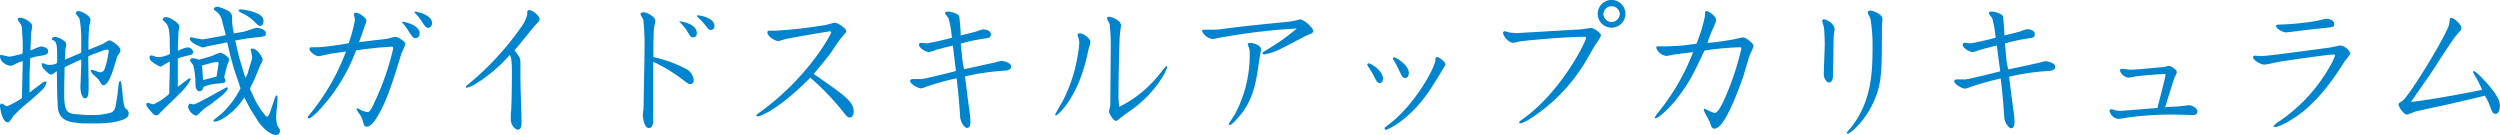 <svg xmlns="http://www.w3.org/2000/svg" viewBox="0 0 440.02 23.74"><defs><style>.a{fill:#0084cd;}</style></defs><title>svg</title><path class="a" d="M3.85,17.22v0L4,11.12l0-.35a4,4,0,0,0-1,.35c-.82.4-.9.45-1.12.45C1.3,11.57,0,11,0,9.87a.19.19,0,0,1,.17-.2c.21,0,1.23.3,1.48.3s1.45-.3,1.7-.35c.52-.1.65-.15.65-.47s0-1,0-1.28V7.35L3.85,4.9a1.52,1.52,0,0,0-.28-.75A4.37,4.37,0,0,1,3.1,3.4c0-.25.4-.28.52-.28.45,0,2.05.7,2.05,1.53,0,.2-.2,1.07-.2,1.25l-.1,2.62V8.9a16.68,16.68,0,0,1,1.78-.73c.35,0,1.32.2,1.32.8s-.32.68-1.6.9c-.2,0-1.27.28-1.42.33s-.15.15-.15.37L5.2,13.3V16a1.23,1.23,0,0,0,0,.27l.68-.5,1.52-1.15A1.07,1.07,0,0,1,8,14.35a.35.35,0,0,1,.2.07,2.9,2.9,0,0,1-.85,1.48L5.5,17.57,3.9,18.89c-.08.06-1.48,1.43-1.58,1.58-.65,1-.72,1.05-.95,1.05C.3,21.52,0,18.79,0,18.67s.07-.45.25-.45.8.48,1,.48a16,16,0,0,0,2.5-1.35ZM14.1,9.37c.2-.07.2-.12.2-.32l0-2.6A21.25,21.25,0,0,0,14,3.27c-.07-.15-.65-.75-.65-.92a.45.45,0,0,1,.48-.4c.5,0,2.1.8,2.1,1.57,0,.23-.25,1.15-.25,1.35L15.57,7c0,.27,0,1.67,0,1.77l2.08-.85a3.21,3.21,0,0,0,.72-.35,5,5,0,0,1,.83-.47c.37,0,2,1,2,1.75a.81.81,0,0,1-.2.52c-.32.48-.37.53-.37.6L20,12c-.3,1-1,3-1.78,3-.27,0-.32-.1-.87-1-.1-.15-.83-.77-1-.95s-.37-.45-.37-.6a.16.16,0,0,1,.15-.15c.25,0,1.3.43,1.55.43a.83.83,0,0,0,.72-.55,15.73,15.73,0,0,0,.73-3.15c0-.1,0-.3-.25-.3a2.21,2.21,0,0,0-.7.15l-1.55.57a7.82,7.82,0,0,0-1.1.5l.07,4.78c0,1.82,0,2.57-.67,2.57-.33,0-.78-.65-.78-2.17,0-.13.05-.7.05-.83l.1-3.15c0-.3,0-.37,0-.67l-.55.22-2.13,1-.17.1-.08.1-.07,3.47,0,1.63c.07,2.2.32,3,2,3.09l1.87.15,2,0a14.78,14.78,0,0,0,2.33-.4c.64-.28.77-.68.95-1.72l.27-1.75c0-.23.12-1.23.15-1.43a1.46,1.46,0,0,1,.22-.7l.13,0,.17.58.3,2.82A5.2,5.2,0,0,0,22,19c.48.38.65.53.65,1s-.32.79-1,1.07a13.9,13.9,0,0,1-2,.5l-2,.15-2.27,0-.9,0-1.33-.15c-2.15-.25-2.95-1.28-3-3.07l-.08-1.85L10,12.52c-.8.6-.9.6-1,.6-.33,0-.63-.32-1.3-1a1.23,1.23,0,0,1-.35-.8.3.3,0,0,1,.1-.2,1.72,1.72,0,0,1,.57.17,1.35,1.35,0,0,0,.65.13c.35,0,1.4-.08,1.4-.5,0-3.5-.12-3.58-.85-3.9-.07,0-.1-.15-.1-.2s.23-.35.53-.35,2,.6,2,1.32c0,.15-.13.88-.15,1s-.05,1.6-.05,1.7Z"/><path class="a" d="M29.87,7.1c0-2.18-.4-2.75-.72-3.1-.1-.1-.53-.48-.53-.6S28.9,3,29.2,3c.6,0,2.37,1,2.37,1.7,0,.18-.17.9-.17,1,0,.73-.13,2.65-.08,3.25a6.78,6.78,0,0,1,1.58-.6,1,1,0,0,1,1.1.8c0,.43-.38.5-.6.55a17,17,0,0,0-2.1.58l0,5c.48-.35.95-.73,1.43-1.08s.52-.42.65-.42.17.12.17.22A9,9,0,0,1,31.9,16.2l-1.48,1.47c-.3.3-1.57,1.5-1.82,1.75-.73.8-.83.87-1.1.87s-.48-.12-1-.75-.74-.84-.74-1.15A.25.25,0,0,1,26,18.1c.15,0,.82.25,1,.25A8.49,8.49,0,0,0,29,17.17c.55-.42.8-.6.8-.88V15.5l.08-3.18c0-.35,0-1.15,0-1.45a3.82,3.82,0,0,0-.8.4,6.61,6.61,0,0,1-.85.48,8.06,8.06,0,0,1-1.5-.9,1,1,0,0,1-.4-.78.3.3,0,0,1,.32-.32,1.36,1.36,0,0,1,.43.12,2,2,0,0,0,.82.18,4.59,4.59,0,0,0,2-.55Zm7.4,11.12c-.42.32-1.17.75-1.57,1.12-.15.13-.7.7-.83.8a.55.55,0,0,1-.42.2,2,2,0,0,1-1.35-1.55.8.8,0,0,1,.32-.57,2.93,2.93,0,0,0,.68.15c.55,0,5.62-3,5.82-3a.17.17,0,0,1,.18.18c0,.4-1.18,1.4-1.43,1.57Zm1.88-14.3A2.89,2.89,0,0,0,38.05,2c-.35-.25-.4-.3-.4-.42,0-.3.4-.4.65-.4a6.89,6.89,0,0,1,1.55.57c1,.45,1,1,1,1.38a10.33,10.33,0,0,0,.32,2.75l1.75-.3L44.75,5a1.41,1.41,0,0,1,.47-.1c.1,0,1.57.13,1.57,1,0,.48-.14.5-1.42.65l-1.77.2-2.2.38.7,3,.9,3,.22.57.33-.67.72-2.38a2.37,2.37,0,0,0,.1-.67c0-.23-.25-1.15-.25-1.33a.33.33,0,0,1,.28-.1c.9,0,1.85,1.58,1.85,2a4.6,4.6,0,0,1-.43.9l-1,2.43c-.07.15-.82,1.67-.82,1.72a.63.63,0,0,0,.1.28l.8,1.74c.22.5,1.72,2.93,2.14,2.93.13,0,.4-.55.48-.75l.67-2c.3-.89.33-1,.48-1s.2.11.15,1.06L48.64,20a5.22,5.22,0,0,0,.2,2.15c.35.53.43.63.43.9a.66.66,0,0,1-.7.7c-1.1,0-2.62-1.57-3.17-2.45l-1.15-1.82-.25-.4-1-1.95c-1.6,2.62-4.25,4.27-5.18,4.27-.07,0-.25,0-.25-.15s.05-.15.53-.52l1.12-.93a15.79,15.79,0,0,0,3.1-4.24c0-.05-.17-.58-.2-.68l-.87-2.55-.63-2.2L40,7.45l-3.13.62c-.17,0-1,.28-1.15.28s-2.3-.75-2.3-1.53a.27.27,0,0,1,.28-.27c.1,0,.5.15.57.15a10.8,10.8,0,0,0,1.33.22,5.56,5.56,0,0,0,.6-.07L39,6.35l.75-.18Zm.52,10.3c0,.35-.12.35-1.15.48a8.06,8.06,0,0,0-2.67.57c-.08.33-.3.8-.73.8-.1,0-.72-.05-.72-1.25a12.45,12.45,0,0,0-.4-3.37c-.08-.13-.55-.68-.55-.83a.45.45,0,0,1,.47-.37A3.48,3.48,0,0,1,35,10.5c.57-.13,2.1-.58,2.37-.68a11.32,11.32,0,0,1,1.38-.55c.25,0,1.6.7,1.6,1.23,0,.17-.35.87-.38,1-.07.35-.45,1.8-.52,2.1A1.32,1.32,0,0,1,39.67,14.22Zm-1.55-.75.33-2.15c0-.35,0-.42-.15-.42a7.94,7.94,0,0,0-.8.1l-1.93.52c0,.15.18,2.35.15,2.58Zm6.8-11.25c1.15.45,1.45.9,1.45,1.5,0,.1,0,.85-.58.85-.25,0-.74-.47-1-.75a8,8,0,0,0-2.28-1.55c-.35-.2-.5-.27-.5-.42s.25-.2.33-.2A10.08,10.08,0,0,1,44.92,2.22Z"/><path class="a" d="M60.85,9.07l-2.4.35c-.38.05-2.28.48-2.35.48-.53,0-1.63-.78-1.63-1.28,0-.25.23-.3.38-.3l1.1,0a46.58,46.58,0,0,0,5.42-.72,25.51,25.51,0,0,0,1.1-4.08c0-.17-.17-.9-.17-1a.27.27,0,0,1,.3-.28c.7,0,1.9.93,1.9,1.45,0,.08-1.13,3.23-1.3,3.73l0,0,3.08-.38c.2,0,2-.22,2-.25a12.84,12.84,0,0,1,1.33-.32c.37,0,1.75.82,1.75,1.27a10.39,10.39,0,0,1-.68,1.6c-1.67,5.4-2.5,8.15-4.15,11-.27.45-1.12,1.95-1.95,1.95-.45,0-.47-.12-.72-1a3.92,3.92,0,0,0-.78-1.47c-.27-.45-.32-.5-.32-.6a.14.14,0,0,1,.15-.15,3,3,0,0,1,.67.33,4.91,4.91,0,0,0,1,.32c.38,0,.55,0,1.35-1.75A46.9,46.9,0,0,0,69.22,8.5c0-.3-.2-.3-.75-.25l-1.77.12-2.53.28-1.5.22A31.31,31.31,0,0,1,56,19.57c-.35.35-1.25,1.27-1.63,1.27-.15,0-.2-.1-.2-.15a1.06,1.06,0,0,1,.33-.55,38.38,38.38,0,0,0,6.37-11Zm13-3.2a.77.77,0,0,1-.67.85c-.45,0-.53-.12-1.35-1.37A10.3,10.3,0,0,0,71,4.2c-.17-.15-.27-.23-.27-.28s.1-.07.22-.07C71.35,3.85,73.87,4.47,73.87,5.87Zm-.8-3.82c.32,0,3,.52,3,2.05,0,.32-.23.8-.65.8s-.55-.2-1.25-1.25a8,8,0,0,0-1-1.25c-.17-.18-.2-.2-.2-.25S73,2.05,73.07,2.05Z"/><path class="a" d="M89.7,9.7a26.12,26.12,0,0,1-6.25,5.22,4.58,4.58,0,0,1-1.33.53.12.12,0,0,1-.12-.13c0-.15.17-.3.45-.52a49.73,49.73,0,0,0,9.17-9.88,6.33,6.33,0,0,0,1.18-2.4c0-.07,0-.4,0-.47s.15-.28.32-.28c.63,0,1.85,1,1.85,1.63,0,.2,0,.25-.55.8s-2.92,3.6-3.45,4.17c-.35.38-.4.43-.4.48s.53.7.6.82a2.24,2.24,0,0,1,.43,1.3c0,.48,0,2.53,0,2.95,0,1.15.2,6.77.2,7.3,0,1.15-.15,1.6-.65,1.6S89.9,22,89.9,21c0-.25,0-1.33.07-1.55.08-1.57.13-4.3.13-6.47,0-2.48-.13-2.78-.33-3.23Z"/><path class="a" d="M120.92,12.22a2.47,2.47,0,0,1,1.18,1.93.62.62,0,0,1-.6.65c-.28,0-.38-.08-1.15-.63a27.39,27.39,0,0,0-5.38-3.3c0,1.63,0,9.77,0,10.37,0,1.25-.65,1.3-.75,1.3-.9,0-1.08-2.07-1.08-2.25s.1-1,.13-1.17c0-.67.17-8.75.17-10.07a44.56,44.56,0,0,0-.2-5.53c0-.17-.5-.8-.5-1s.18-.35.5-.35c.73,0,2.1.8,2.1,1.5,0,.23-.22,1.2-.25,1.4C115,6.9,115,9.25,115,10.05A22.41,22.41,0,0,1,120.92,12.22Zm1.73-6.4a.67.67,0,0,1-.7.75c-.35,0-.4-.1-.88-.87a8,8,0,0,0-1.42-1.8c-.08,0-.1-.08-.05-.13C120.77,3.85,122.65,4.5,122.65,5.82Zm.1-3.12c.65,0,3,.5,3,1.87a.63.63,0,0,1-.63.7c-.33,0-.42-.12-1.22-1.12a15.44,15.44,0,0,0-1.28-1.33S122.7,2.7,122.75,2.7Z"/><path class="a" d="M150.25,19.59c0,.6-.18,1.08-.73,1.08-.35,0-.45-.13-1.4-1.33a44,44,0,0,0-5.5-5.67c-5.6,5.65-8.82,6.82-9.3,6.82-.1,0-.2-.07-.2-.15s.23-.32.53-.52C142.22,13.7,146.3,6,146.3,5.67c0-.12-.13-.15-.2-.15-.35,0-6.9,1.15-7.48,1.28-.25,0-1.37.42-1.62.42-.65,0-1.93-.85-1.93-1.5,0-.32.28-.32.38-.32l1.05,0a80.3,80.3,0,0,0,8.8-1c.27-.05,1.4-.4,1.65-.4.5,0,2,1,2,1.47,0,.15-.07.25-.85,1.15-.4.45-1.85,2.68-2.17,3.1s-2.33,2.83-2.7,3.3C148.6,16.75,150.25,17.87,150.25,19.59Z"/><path class="a" d="M167.75,8.32a.61.61,0,0,0-.08-.3c-.22.05-2.45.6-3,.8a7.85,7.85,0,0,1-1.17.35c-.5,0-1.75-.7-1.75-1.3a.29.29,0,0,1,.32-.32c.08,0,.93.07,1.1.07.33,0,4-.82,4.38-1a19.59,19.59,0,0,0-.6-3.4c-.08-.15-.6-.73-.6-.88s.07-.3.47-.3,1.68.25,2,.8a26.1,26.1,0,0,1,.27,3.4c1-.25,2.48-.6,2.9-.75A7.18,7.18,0,0,1,173,5.17c.43,0,1.4.15,1.4.9,0,.55-.32.6-1.22.73a30.66,30.66,0,0,0-4,.85l-.08.07.23,2.23a12.24,12.24,0,0,0,.37,2.22c.63-.12,5.08-1.1,5.4-1.17a6.88,6.88,0,0,1,1.13-.28c.45,0,1.75.33,1.75,1s-1,.73-1.38.73a41.91,41.91,0,0,0-6.75,1l0,0c.57,4.6.65,5.12.82,6.37a13.26,13.26,0,0,1,.13,1.6c0,.45-.08,1.1-.58,1.1s-1.17-1.13-1.22-1.88c-.23-3.37-.3-4-.63-6.87a52.36,52.36,0,0,0-5.47,1.53,2.33,2.33,0,0,1-.85.25c-.38,0-1.85-.73-1.85-1.3,0-.3.32-.33.5-.33h1.5c1.05-.17,3.65-.8,6.05-1.42Z"/><path class="a" d="M187,17.87a26.71,26.71,0,0,0,2.6-7.62,24.21,24.21,0,0,0,.37-2.7,2.84,2.84,0,0,0-.15-.8c0-.1-.17-.53-.17-.6,0-.23.3-.28.42-.28.65,0,1.85.93,1.85,1.5,0,.25-.35,1.35-.4,1.58-1.62,8.22-5.37,11.37-5.67,11.37-.1,0-.13-.08-.13-.15S186.75,18.25,187,17.87Zm17.32-5.07a6.61,6.61,0,0,1,1-1.2c.07,0,.1.1.1.17,0,.65-2.12,4.63-6.27,7.57-.68.48-1.95,1.4-2,1.45-.38.35-.53.48-.73.48-.52,0-1.22-1.38-1.22-1.63s.2-.89.22-1.07c0-.35.08-9.35.08-9.92a36,36,0,0,0-.2-4.45,6,6,0,0,1-.48-1c0-.2.28-.25.43-.25.42,0,2.05.65,2.05,1.48,0,.27-.18,1.52-.2,1.8-.13,2.12-.23,7.62-.23,10a15.2,15.2,0,0,0,.13,2.57A20.61,20.61,0,0,0,204.27,12.8Z"/><path class="a" d="M215.5,6.5c-.33,0-1.78.37-2.08.37a2.42,2.42,0,0,1-1.85-1.4c0-.2.28-.25.4-.25l.9,0A12.05,12.05,0,0,0,215,5.12c3.65-.5,8-.92,11.85-1.3.33,0,2-.4,2-.4.58,0,2.27,1.4,2.27,2,0,.4-.25.47-.87.7-.12,0-4.42,2.32-5.3,2.7a9.66,9.66,0,0,1-2.45.75c-.2,0-.3-.1-.3-.2s.18-.25.9-.68a38.58,38.58,0,0,0,5.15-3.67A105.48,105.48,0,0,0,215.5,6.5Zm4.32,1.9c0-.08-.2-.48-.2-.55,0-.23.23-.3.38-.3.47,0,1.95.32,1.95,1.15,0,.12-.3,1.8-.35,2.12-.53,3.75-1,7-3.83,10.05-.32.37-1,1.12-1.32,1.12-.13,0-.18-.07-.18-.15s.95-1.5,1.1-1.77a22,22,0,0,0,2.58-11A2.08,2.08,0,0,0,219.82,8.4Z"/><path class="a" d="M240.92,11.15c.3,0,2.5,1.22,2.5,2.72,0,.63-.35.73-.57.73-.43,0-.5-.15-1.2-1.53-.2-.4-1-1.55-1-1.67A.25.25,0,0,1,240.92,11.15Zm13.48.2c0,.22-2.5,4.17-3.08,5-3.57,5.07-7.22,6.5-7.37,6.5a.23.23,0,0,1-.25-.23c0-.15.05-.2.65-.65,4.72-3.52,8.3-10.22,8.3-11.44,0-.18,0-.45.25-.5S254.4,10.8,254.4,11.35Zm-9-1.25c.35,0,2.57,1.37,2.57,2.75,0,.57-.32.87-.67.87s-.48-.1-1.2-1.65a11.83,11.83,0,0,0-.73-1.35c-.17-.27-.2-.3-.2-.42A.24.24,0,0,1,245.45,10.1Z"/><path class="a" d="M264.55,5.8a.3.3,0,0,1,.3-.3c.15,0,.72.2.85.22a13,13,0,0,0,1.45.1l10.12-.6c.83,0,1.3-.1,1.68-.15.17,0,.92-.15,1.07-.15.6,0,1.77.93,1.77,1.33A8.65,8.65,0,0,1,280.7,8c-.2.32-1,1.8-1.2,2.1A30.68,30.68,0,0,1,269.17,21a5,5,0,0,1-1.57.72c-.08,0-.2,0-.2-.15s.05-.22.55-.57c6.72-4.7,11.2-13.62,11.2-14.35,0-.15-.1-.17-.23-.17-3.25,0-8.12.47-9.55.6-.55.05-1.47.15-1.95.22a8.65,8.65,0,0,1-1.05.23C265.47,7.55,264.55,6.27,264.55,5.8Zm21.54-3.38a2.45,2.45,0,0,1-2.45,2.45,2.44,2.44,0,1,1,2.45-2.45Zm-3.87,0a1.43,1.43,0,0,0,1.42,1.45,1.45,1.45,0,0,0,1.45-1.45,1.44,1.44,0,0,0-2.87,0Z"/><path class="a" d="M304.7,7c.32,0,1.85-.42,2.05-.42.57,0,1.89,1.07,1.89,1.52A8.48,8.48,0,0,1,308,9.6c-.21.6-1,3.27-1.15,3.82-1,2.78-3.33,9.22-5.08,9.22-.45,0-.5-.2-.8-1.05-.12-.37-1.1-2-1.1-2.27a.18.18,0,0,1,.18-.18,13.35,13.35,0,0,0,1.65.73c.42,0,.72-.15,1.7-2.15a48.72,48.72,0,0,0,3.1-9.2c0-.17-.1-.2-.25-.2A48.16,48.16,0,0,0,300,8.9c-2,4.17-2.43,5.15-4.1,7.45-2,2.82-4.08,4.47-4.48,4.47-.12,0-.17-.05-.17-.13a4.66,4.66,0,0,1,.6-.9A38.45,38.45,0,0,0,298,9.17c-.53.08-3.08.38-3.33.43-.07,0-1.22.25-1.3.25a2.23,2.23,0,0,1-1.87-1.43c0-.25.22-.27.45-.27l1.55,0a35.31,35.31,0,0,0,5.1-.47,26.74,26.74,0,0,0,1.5-4.93c0-.7,0-.8.3-.8s1.65.85,1.65,1.6c0,.23-.05.33-.45,1.25a24.74,24.74,0,0,0-1.08,2.75C301.87,7.45,303.35,7.25,304.7,7Z"/><path class="a" d="M321.05,3.4c.5,0,1.85.85,1.85,1.72,0,.23-.15,1.1-.15,1.3-.05,1.08-.1,5.88-.13,6.85,0,.4-.1,1.25-.7,1.25-.37,0-.92-.65-.92-1.47s.17-4.55.17-5.3c0-.48-.07-2.3-.12-2.75,0-.23-.33-1.15-.33-1.3A.3.3,0,0,1,321.05,3.4Zm4,20c0-.2.68-.83.78-1,3.35-4.32,3.75-8.92,3.75-13.84a29.58,29.58,0,0,0-.35-5.2c-.05-.2-.5-1-.5-1.2s.32-.3.5-.3c.37,0,2.1.6,2.1,1.5,0,.2-.1,1.1-.1,1.3,0,8.1,0,10.07-1.5,13.37s-4.05,5.5-4.53,5.5A.14.14,0,0,1,325.07,23.42Z"/><path class="a" d="M351.5,8.32a.61.61,0,0,0-.08-.3c-.22.05-2.45.6-3.05.8a7.85,7.85,0,0,1-1.17.35c-.5,0-1.75-.7-1.75-1.3a.29.29,0,0,1,.32-.32c.08,0,.93.07,1.1.07.33,0,4-.82,4.38-1a19.59,19.59,0,0,0-.6-3.4c-.08-.15-.6-.73-.6-.88s.07-.3.47-.3,1.68.25,2,.8a26.1,26.1,0,0,1,.27,3.4c1.05-.25,2.48-.6,2.9-.75a7.18,7.18,0,0,1,1.05-.35c.43,0,1.4.15,1.4.9,0,.55-.32.6-1.22.73a30.66,30.66,0,0,0-3.95.85l-.08.07L353.1,10a12.24,12.24,0,0,0,.37,2.22c.63-.12,5.08-1.1,5.4-1.17a6.88,6.88,0,0,1,1.13-.28c.45,0,1.75.33,1.75,1s-1,.73-1.38.73a41.91,41.91,0,0,0-6.75,1l0,0c.57,4.6.65,5.12.82,6.37a13.26,13.26,0,0,1,.13,1.6c0,.45-.08,1.1-.58,1.1s-1.17-1.13-1.22-1.88c-.23-3.37-.3-4-.63-6.87a52.36,52.36,0,0,0-5.47,1.53,2.33,2.33,0,0,1-.85.25c-.38,0-1.85-.73-1.85-1.3,0-.3.32-.33.5-.33H346c1.05-.17,3.65-.8,6.05-1.42Z"/><path class="a" d="M384.25,18.64c.15,0,.85-.12,1-.12.5,0,1.5.43,1.5,1.12a.59.59,0,0,1-.6.6l-.88,0c-1-.05-2.2-.07-3-.07a56,56,0,0,0-8,.55s-1.37.22-1.4.22a1.82,1.82,0,0,1-1.57-1.4.31.31,0,0,1,.32-.32,5.79,5.79,0,0,1,.63.17,3.7,3.7,0,0,0,.95.13l6.52-.52c.83-3.2,1.43-5.55,1.43-5.83,0-.12-.08-.15-.23-.15s-3.4.2-5.17.45a10.3,10.3,0,0,1-1.15.2,1.87,1.87,0,0,1-1.48-1.27.31.31,0,0,1,.3-.3s1.38.17,1.63.17c.87,0,5.47-.45,5.75-.47s.82-.2.95-.2c.35,0,1.4.67,1.4,1.1a7.6,7.6,0,0,1-.43,1c-.3.8-1.4,4.45-1.65,5.17C382.15,18.79,383.25,18.77,384.25,18.64Z"/><path class="a" d="M410.75,9.6c-1.15,0-7.75,1-9.33,1.22-.47.08-2.47.55-2.87.55-.7,0-2-.82-2-1.3,0-.2.23-.27.38-.27s.82.07.95.07c1,0,3.92-.4,8.5-1,.52-.07,3.75-.5,4-.55S411.77,8,412,8a2.49,2.49,0,0,1,1.68,1.35c0,.28-.85,1.23-1,1.45-1.45,2.28-4.33,6.77-8.28,9.55-1.17.82-3.17,2-4,2-.13,0-.25-.07-.25-.17a4.65,4.65,0,0,1,.95-.78A28.79,28.79,0,0,0,410,11.82a11.11,11.11,0,0,0,1-2.07C411,9.62,410.82,9.6,410.75,9.6Zm-10.15-5c0-.27.4-.27.52-.27a49.76,49.76,0,0,0,6.35-.6c.33-.05,1.78-.43,2.08-.43.55,0,1.3.38,1.3.9s-.18.58-1.75.73c-3.05.32-3.65.4-6,.7-.25,0-.58.07-.73.07C401.72,5.67,400.6,5,400.6,4.57Z"/><path class="a" d="M436.87,15.82a19.49,19.49,0,0,0-1.05-2.15,8.4,8.4,0,0,1-.55-1,.16.16,0,0,1,.15-.15c.38,0,2,1.8,2.05,1.85C439.87,17,440,18,440,18.64c0,.48-.13,1.4-.77,1.4-.46,0-.6-.34-1-1.4a8.07,8.07,0,0,0-.87-1.79c-1.5.35-4.2,1-6.68,1.57-.7.15-5.32,1.12-5.67,1.25a10.53,10.53,0,0,1-1.35.5c-.6,0-1.5-1.4-1.5-1.78,0-.17.12-.27.6-.57C424.07,17,431,5.5,431.1,4.15c.07-.8.07-1,.35-1,.45,0,1.77,1.1,1.77,1.8,0,.25-.07.32-.72,1.07s-1.38,1.85-4.58,6.78c-.55.85-3.4,4.82-3.55,5.15,2.6-.3,7.6-1.13,12.45-2.13Z"/></svg>